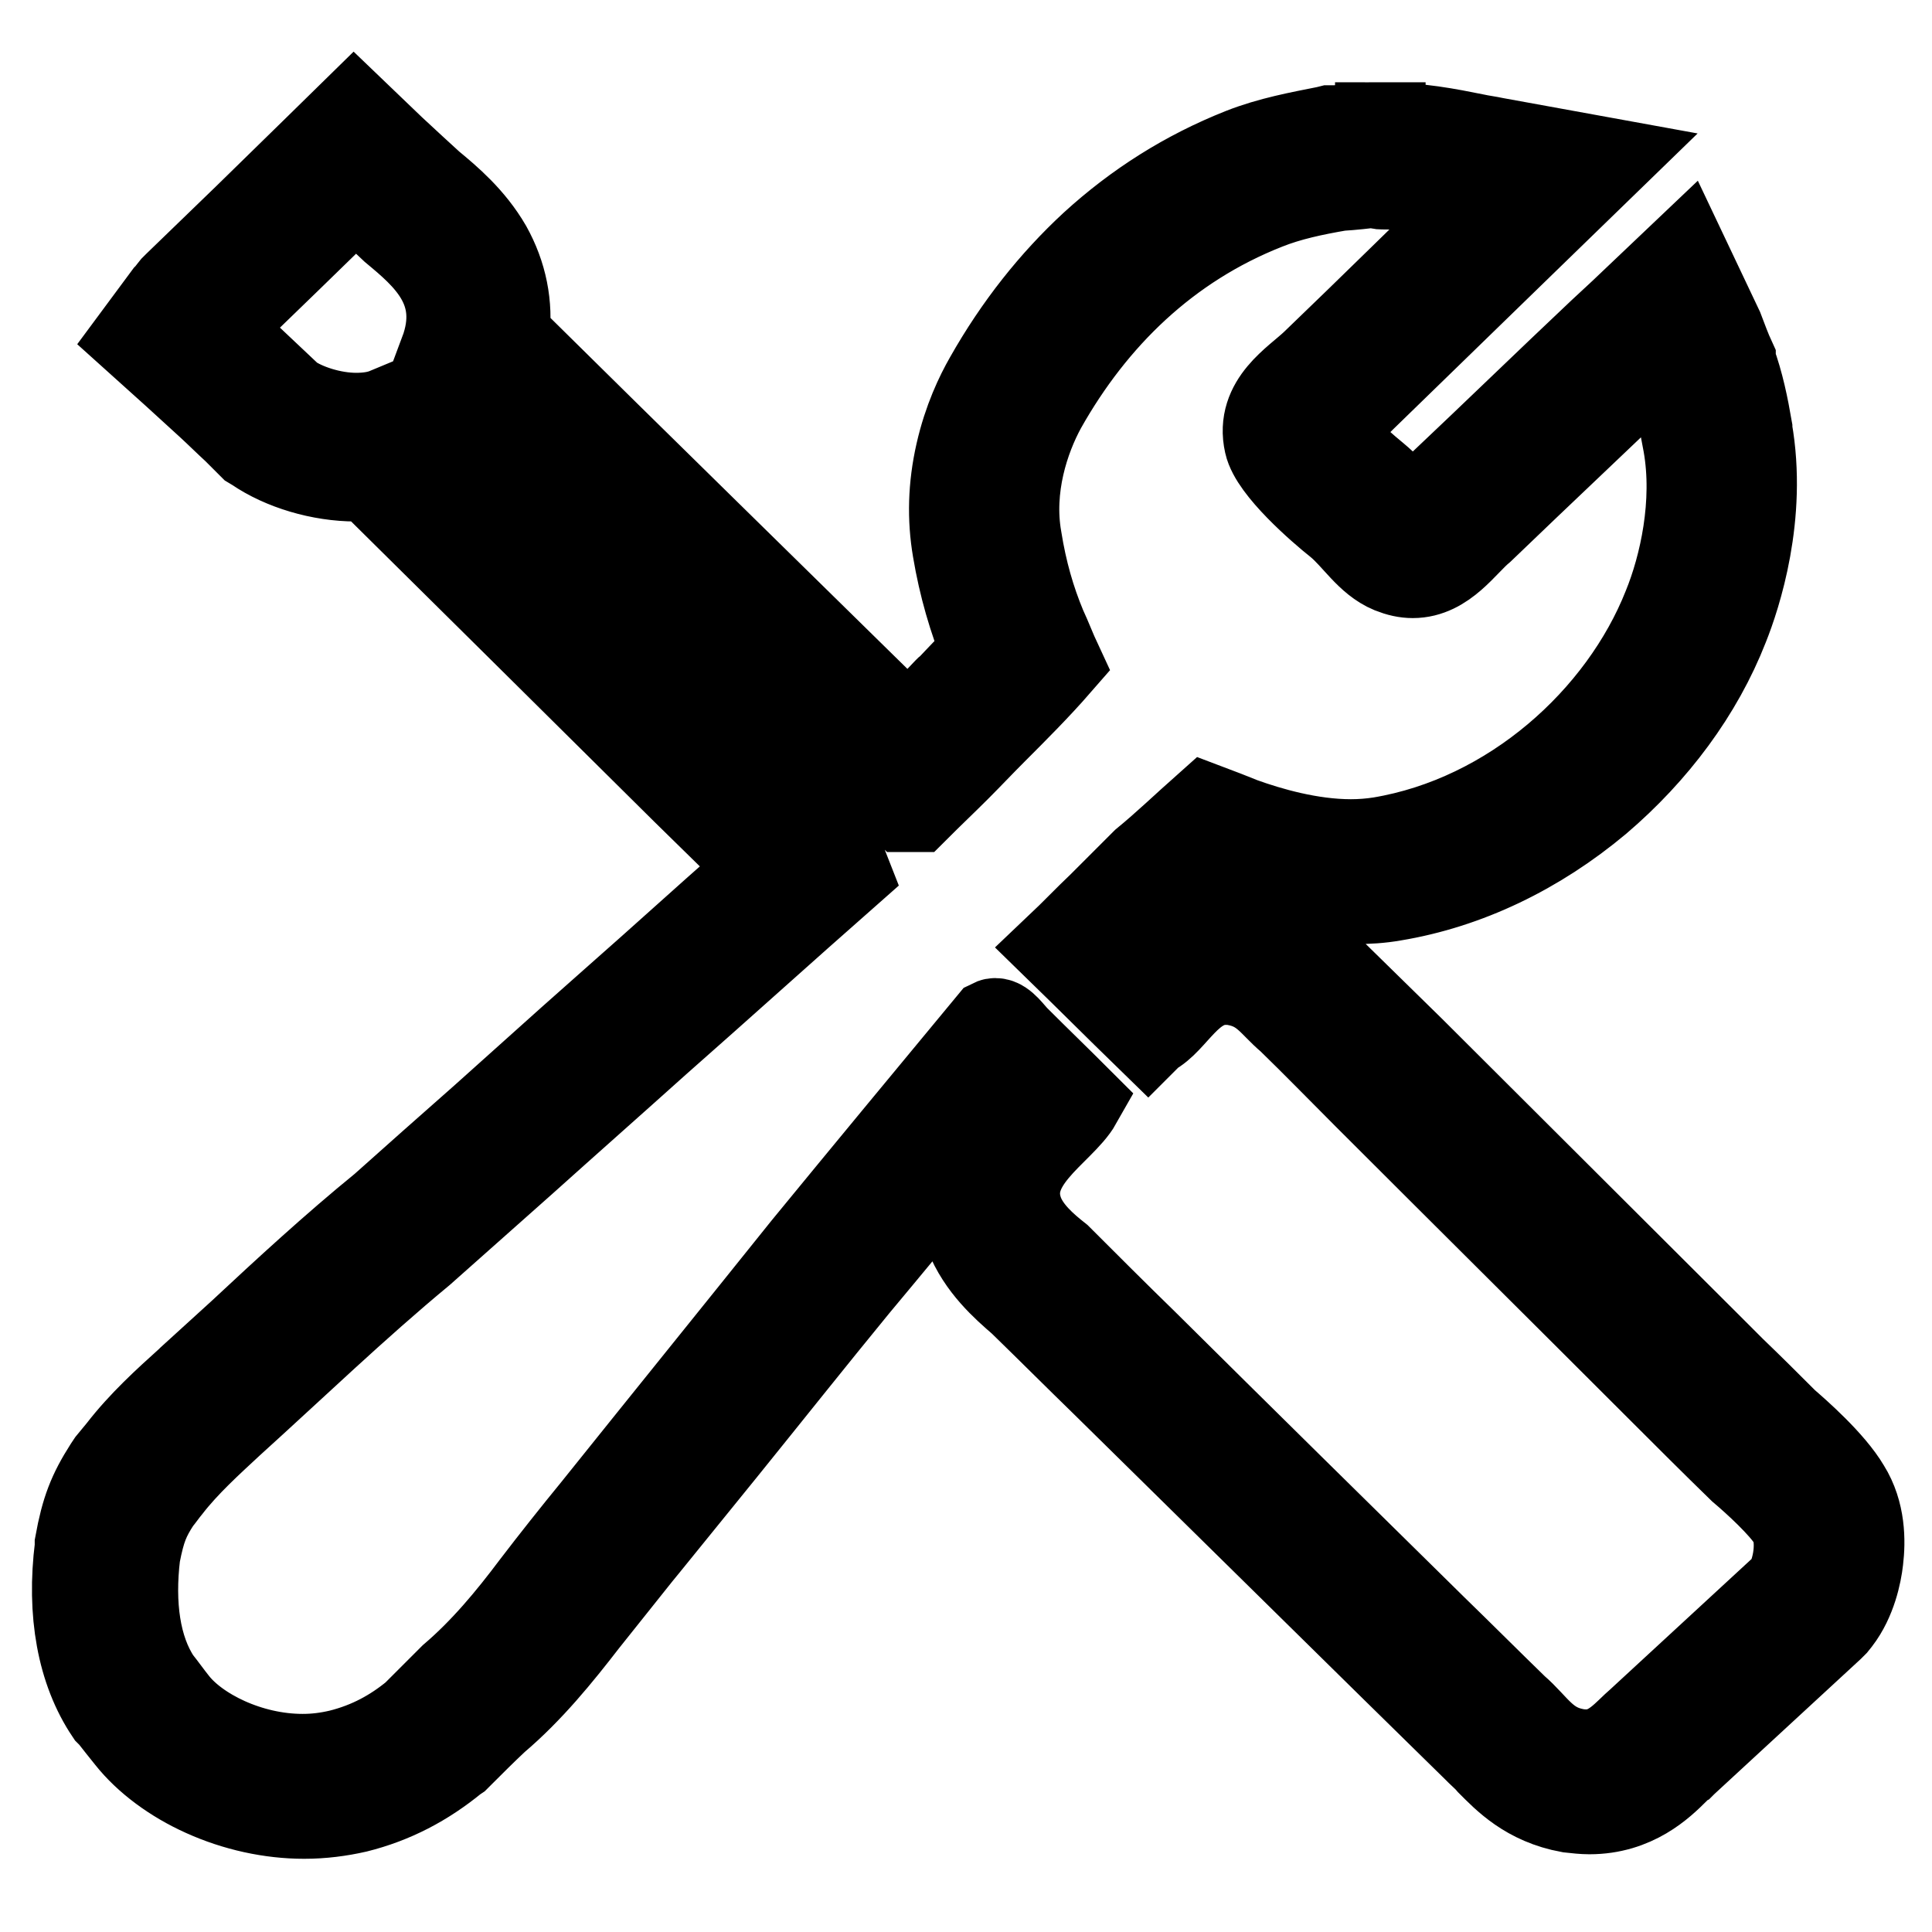 <?xml version="1.0" encoding="utf-8"?>
<!-- Svg Vector Icons : http://www.onlinewebfonts.com/icon -->
<!DOCTYPE svg PUBLIC "-//W3C//DTD SVG 1.1//EN" "http://www.w3.org/Graphics/SVG/1.1/DTD/svg11.dtd">
<svg version="1.1" xmlns="http://www.w3.org/2000/svg" xmlns:xlink="http://www.w3.org/1999/xlink" x="0px" y="0px" viewBox="0 0 256 256" enable-background="new 0 0 256 256" xml:space="preserve">
<g><g><path stroke-width="12" fill-opacity="0" stroke="#000000"  d="M183.1,24.4c5.5,0,9.5,1.1,13.8,1.9c-7.5,7.3-15,14.7-22.6,22c-2.4,2.3-7.3,5.1-6.1,10.4c0.7,3.2,6.9,8.6,9.3,10.5c2.3,1.9,4,4.9,6.9,6.1c1,0.4,1.9,0.6,2.8,0.6c4.1,0,6.6-4,8.9-5.9c8-7.7,16.1-15.3,24.1-23c0.6,1.3,1.1,2.7,1.6,4c0.9,2.4,1.4,5.1,1.9,7.8c1.4,7.9-0.5,16.3-2.7,21.7c-5.9,14.9-20.6,28.2-38.1,31.1c-1.3,0.2-2.6,0.3-3.9,0.3c-5.4,0-10.9-1.6-14.5-2.9c-1.5-0.6-3-1.2-4.6-1.8c-2.7,2.4-5.3,4.9-8.1,7.2c-1.9,1.9-3.8,3.8-5.7,5.7c-1.9,1.8-3.7,3.7-5.6,5.5c3.9,3.8,7.7,7.6,11.6,11.4c0.1-0.1,0.2-0.2,0.3-0.3c3-1.5,5-6.9,10-6.9c0.4,0,0.8,0,1.3,0.1c3.9,0.7,5,3,7.4,5c3.4,3.3,6.7,6.7,10.1,10.1c12.9,12.9,25.9,25.8,38.8,38.7c3.6,3.6,7.2,7.2,10.9,10.8c1.9,1.6,5.5,4.9,6.7,6.9c1.5,2.5,0.6,7.1-0.7,8.9c-6.5,6-13,12-19.4,17.9c-1.9,1.6-3.8,4.3-7.3,4.3c-0.4,0-0.9,0-1.3-0.1c-4.3-0.7-5.6-3.6-8.3-5.9c-3.6-3.5-7.2-7.1-10.8-10.6c-12.8-12.6-25.6-25.2-38.4-37.9c-3.8-3.7-7.5-7.4-11.3-11.2c-1.9-1.5-4.1-3.4-5.1-5.9c-2.7-7,5.5-11.1,7.7-15c-2.7-2.7-5.5-5.4-8.2-8.1c-0.7-0.7-1.7-2.2-2.6-2.2c-0.1,0-0.2,0-0.4,0.1c-8.2,9.9-16.4,19.8-24.6,29.8c-9.3,11.6-18.6,23.1-27.9,34.7c-2.7,3.3-5.4,6.7-8,10.1c-3.3,4.4-6.8,8.6-10.9,12.1c-1.7,1.7-3.3,3.3-5,5c-2.8,2.3-6,4.1-10,5.1c-1.7,0.4-3.3,0.6-5,0.6c-7.2,0-14.1-3.5-17.1-7.3c-0.8-1-1.5-2-2.3-3c-2.8-4.2-3.6-10.2-2.8-16.8c0.7-3.6,1.3-5,2.8-7.3c0.5-0.6,0.9-1.2,1.4-1.8c2.4-3.1,5.5-5.9,8.3-8.5c8.4-7.6,16.6-15.5,25.3-22.7c4.5-4,8.9-7.9,13.4-11.9c5.9-5.3,11.9-10.6,17.8-15.9c8.4-7.4,16.7-14.9,25.1-22.3c-1-2.6-3.7-4.8-5.7-6.5c-3.4-3.3-6.7-6.7-10.1-10c-15-14.8-29.9-29.6-44.9-44.4c-1.2,0.5-2.6,0.7-4.1,0.7c-3.3,0-6.9-1.2-8.9-2.6c-1.8-1.7-3.5-3.3-5.3-5c-1.5-1.4-3.1-2.8-4.6-4.2c0.1-0.2,0.3-0.4,0.5-0.6c6.1-5.9,12.2-11.8,18.2-17.7c1.7,1.6,3.5,3.3,5.2,4.9c4.2,3.5,9.8,8.1,6.6,16.6c20.4,20,40.8,40.1,61.1,60.1c0.5,0,0.9,0,1.3,0c1.8-1.8,3.6-3.5,5.4-5.3c1.6-1.6,3.2-3.3,4.8-4.9c2.9-2.9,5.8-5.8,8.5-8.9c-0.7-1.5-1.3-3.1-2-4.6c-1.5-3.6-2.6-7.4-3.3-11.8c-1.2-6.8,1-13.4,3.3-17.6c6.7-11.9,16.5-21.5,29.7-26.7c3-1.2,6.3-1.9,9.8-2.5c1.7-0.1,3.4-0.3,5.1-0.5C182.7,24.4,182.9,24.4,183.1,24.4 M46.9,15.2l-5.1,5l-9,8.8l-9.2,8.9l-0.4,0.4l-0.4,0.5c-0.1,0.1-0.2,0.3-0.3,0.4l-0.2,0.2l-4,5.4l5,4.5l4.6,4.2c1.2,1.1,2.3,2.2,3.5,3.3l1.7,1.7l0.4,0.4l0.5,0.3c3.5,2.4,8.5,3.9,13.2,3.9c0.6,0,1.1,0,1.7-0.1l19.6,19.4l22.4,22.2l5.1,5l5.1,5l0.2,0.2l0.3,0.2l0,0l-2.3,2c-5.8,5.1-11.5,10.3-17.3,15.4h0h0l-6.2,5.5c-3.9,3.5-7.7,6.9-11.6,10.4l-6.9,6.1l-6.4,5.7c-6.5,5.3-12.8,11.1-18.8,16.7c-2.2,2-4.5,4.1-6.7,6.1l-0.2,0.2c-3,2.7-6.3,5.7-9,9.2c-0.5,0.6-0.9,1.1-1.4,1.7l-0.2,0.3l-0.2,0.3c-2.1,3.3-3,5.6-3.8,10l0,0.2l0,0.2c-1.1,8.7,0.3,16.3,4,21.8l0.2,0.2l0.2,0.2l1.1,1.4l1.2,1.5l0,0l0,0c2.3,2.9,5.8,5.5,9.8,7.3c4.2,1.9,8.8,2.9,13.2,2.9c2.4,0,4.7-0.3,6.9-0.8c4.8-1.2,9-3.4,12.9-6.6l0.3-0.2l0.3-0.3l0.2-0.2c1.5-1.5,3-3,4.6-4.5c4.6-3.9,8.4-8.6,11.8-13c2.4-3,4.7-5.9,7.1-8.9l0.9-1.1l10.3-12.7c5.9-7.3,11.7-14.6,17.6-21.8c4.1-4.9,8.2-9.9,12.3-14.8c1.3-1.6,2.6-3.1,3.9-4.7c0,0,0,0.1,0,0.1c-2.2,4-2.6,8.5-0.9,12.7c1.6,4.1,4.8,6.9,7,8.8c3.7,3.6,7.4,7.3,11.1,10.9l19.2,18.9l19.2,18.9l5.4,5.3l5.4,5.3l0.2,0.2l0.2,0.2c0.4,0.4,0.9,0.8,1.4,1.4c2,2,4.9,5.1,10.4,6.1c0.9,0.1,1.8,0.2,2.6,0.2c5.9,0,9.4-3.4,11.3-5.3c0.3-0.3,0.6-0.6,0.8-0.8l0.2-0.1l0.1-0.1c6.5-6,13-12,19.4-17.9l0.5-0.5l0.4-0.5c2-2.6,2.7-6,2.9-7.8c0.3-2.5,0.3-6.2-1.7-9.4c-2-3.4-6.6-7.4-8.1-8.7c-2.3-2.3-4.6-4.6-7-6.9l-3.7-3.7l-38.8-38.7l-5.1-5l-5.1-5l-0.2-0.2l-0.3-0.2c-0.4-0.3-0.8-0.7-1.2-1.2c-1.8-1.8-4.5-4.5-9.7-5.4c-0.9-0.1-1.7-0.2-2.6-0.2c-3,0-5.8,0.9-8.3,2.7c-0.7,0.5-1.3,1-1.9,1.5l-0.6-0.6l-0.4-0.4c0,0,0.1-0.1,0.2-0.2l0,0l0,0c1.1-1.1,2.2-2.2,3.4-3.3l2-2c1.6-1.3,3.2-2.7,4.7-4.1l0.3,0.1l0.1,0l0.1,0c4.2,1.5,10.6,3.3,17.1,3.3c1.8,0,3.5-0.1,5.2-0.4c9.7-1.6,19-6.1,27-12.8c7.5-6.4,13.4-14.3,16.8-23c1.6-4,5.1-14.6,3.1-25.9l0-0.2c-0.5-2.9-1.1-5.9-2.2-8.9l0-0.1l0-0.1c-0.6-1.3-1.1-2.7-1.6-4L223.1,34l-8,7.6l-2.8,2.6c-7.1,6.7-14.1,13.5-21.2,20.2c-0.8,0.7-1.5,1.4-2.2,2.1c-0.5,0.5-1.3,1.3-1.9,1.8c-0.4-0.3-1.2-1.2-1.7-1.8c-0.9-1-1.9-2.1-3.1-3.1c-3.3-2.7-5.6-5.1-6.6-6.4c0.5-0.6,1.4-1.3,2-1.8c0.6-0.5,1.2-1,1.8-1.6l0,0l0,0l1-1c7.2-7,14.4-14,21.6-21l10.4-10.1l-14.3-2.6c-0.9-0.2-1.8-0.3-2.7-0.5c-3.5-0.7-7.4-1.5-12.5-1.5v7.5v-7.5c-0.2,0-0.4,0-0.6,0h-0.3l-0.3,0l-4.7,0.4l-0.4,0l-0.4,0l-0.4,0.1c-3.5,0.7-7.4,1.4-11.2,2.9c-7.3,2.9-13.8,7-19.6,12.3c-5.3,4.9-10,10.8-13.9,17.7c-1.2,2.1-2.8,5.4-3.8,9.8s-1.1,8.6-0.4,12.7c0.8,4.8,2.1,9.2,3.8,13.4l0,0.1l0,0.1c0,0,0,0.1,0,0.1c-1.2,1.3-2.5,2.5-3.7,3.8c-0.4,0.4-0.8,0.9-1.3,1.3l0,0l0,0l-0.1,0.1c-1.5,1.6-3.1,3.2-4.6,4.7c-0.2,0.2-0.5,0.5-0.7,0.7c-17.8-17.5-35.7-35-53.5-52.6c0.5-4.1-0.3-8-2.3-11.6c-2.2-3.8-5.3-6.4-7.6-8.3l-2.4-2.2l-2.7-2.5L46.9,15.2L46.9,15.2z"/></g></g>
</svg>